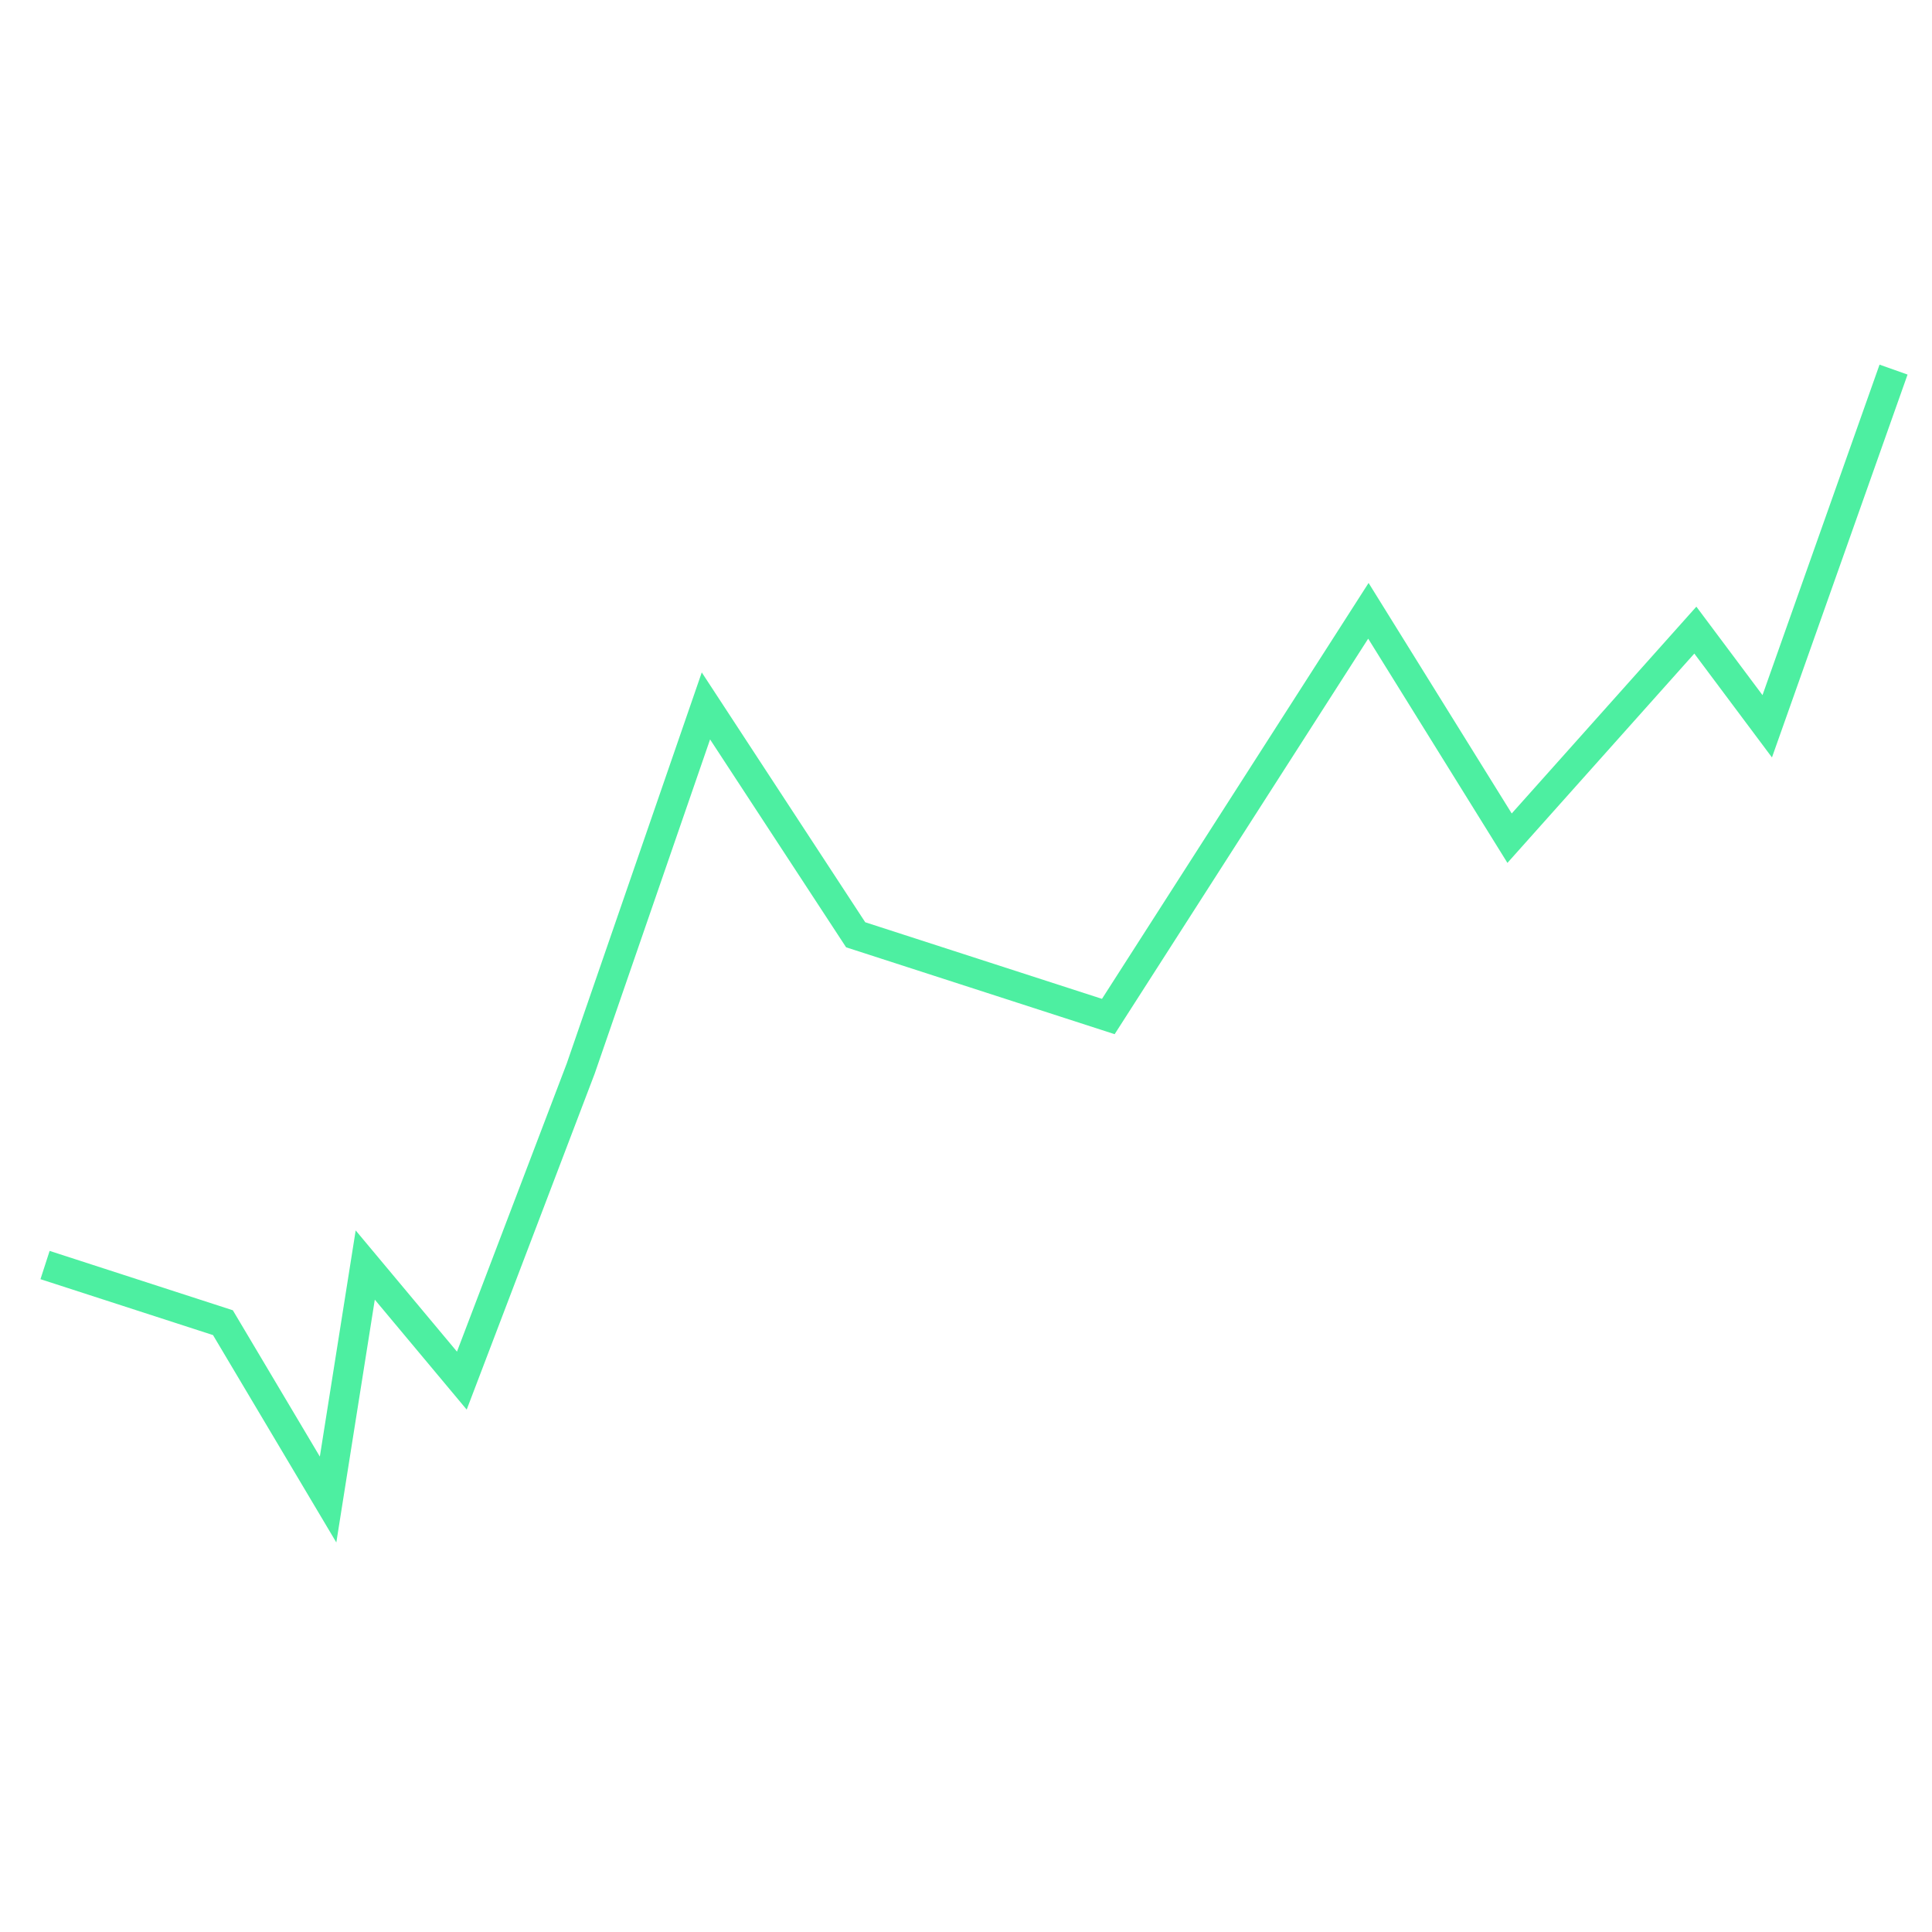 <svg width="130" height="130" viewBox="0 0 130 130" fill="none" xmlns="http://www.w3.org/2000/svg">
<path d="M3.031 85.122L15 89L22.076 100.899L24.576 85.122L31.076 92.899L39.076 71.899L47.5 47.5L57.576 62.899L74.576 68.399L92.076 41.1L101.576 56.399L114.076 42.399L118.913 48.87L127.413 24.87" stroke="#4DEFA1" stroke-width="2"/>
</svg>
